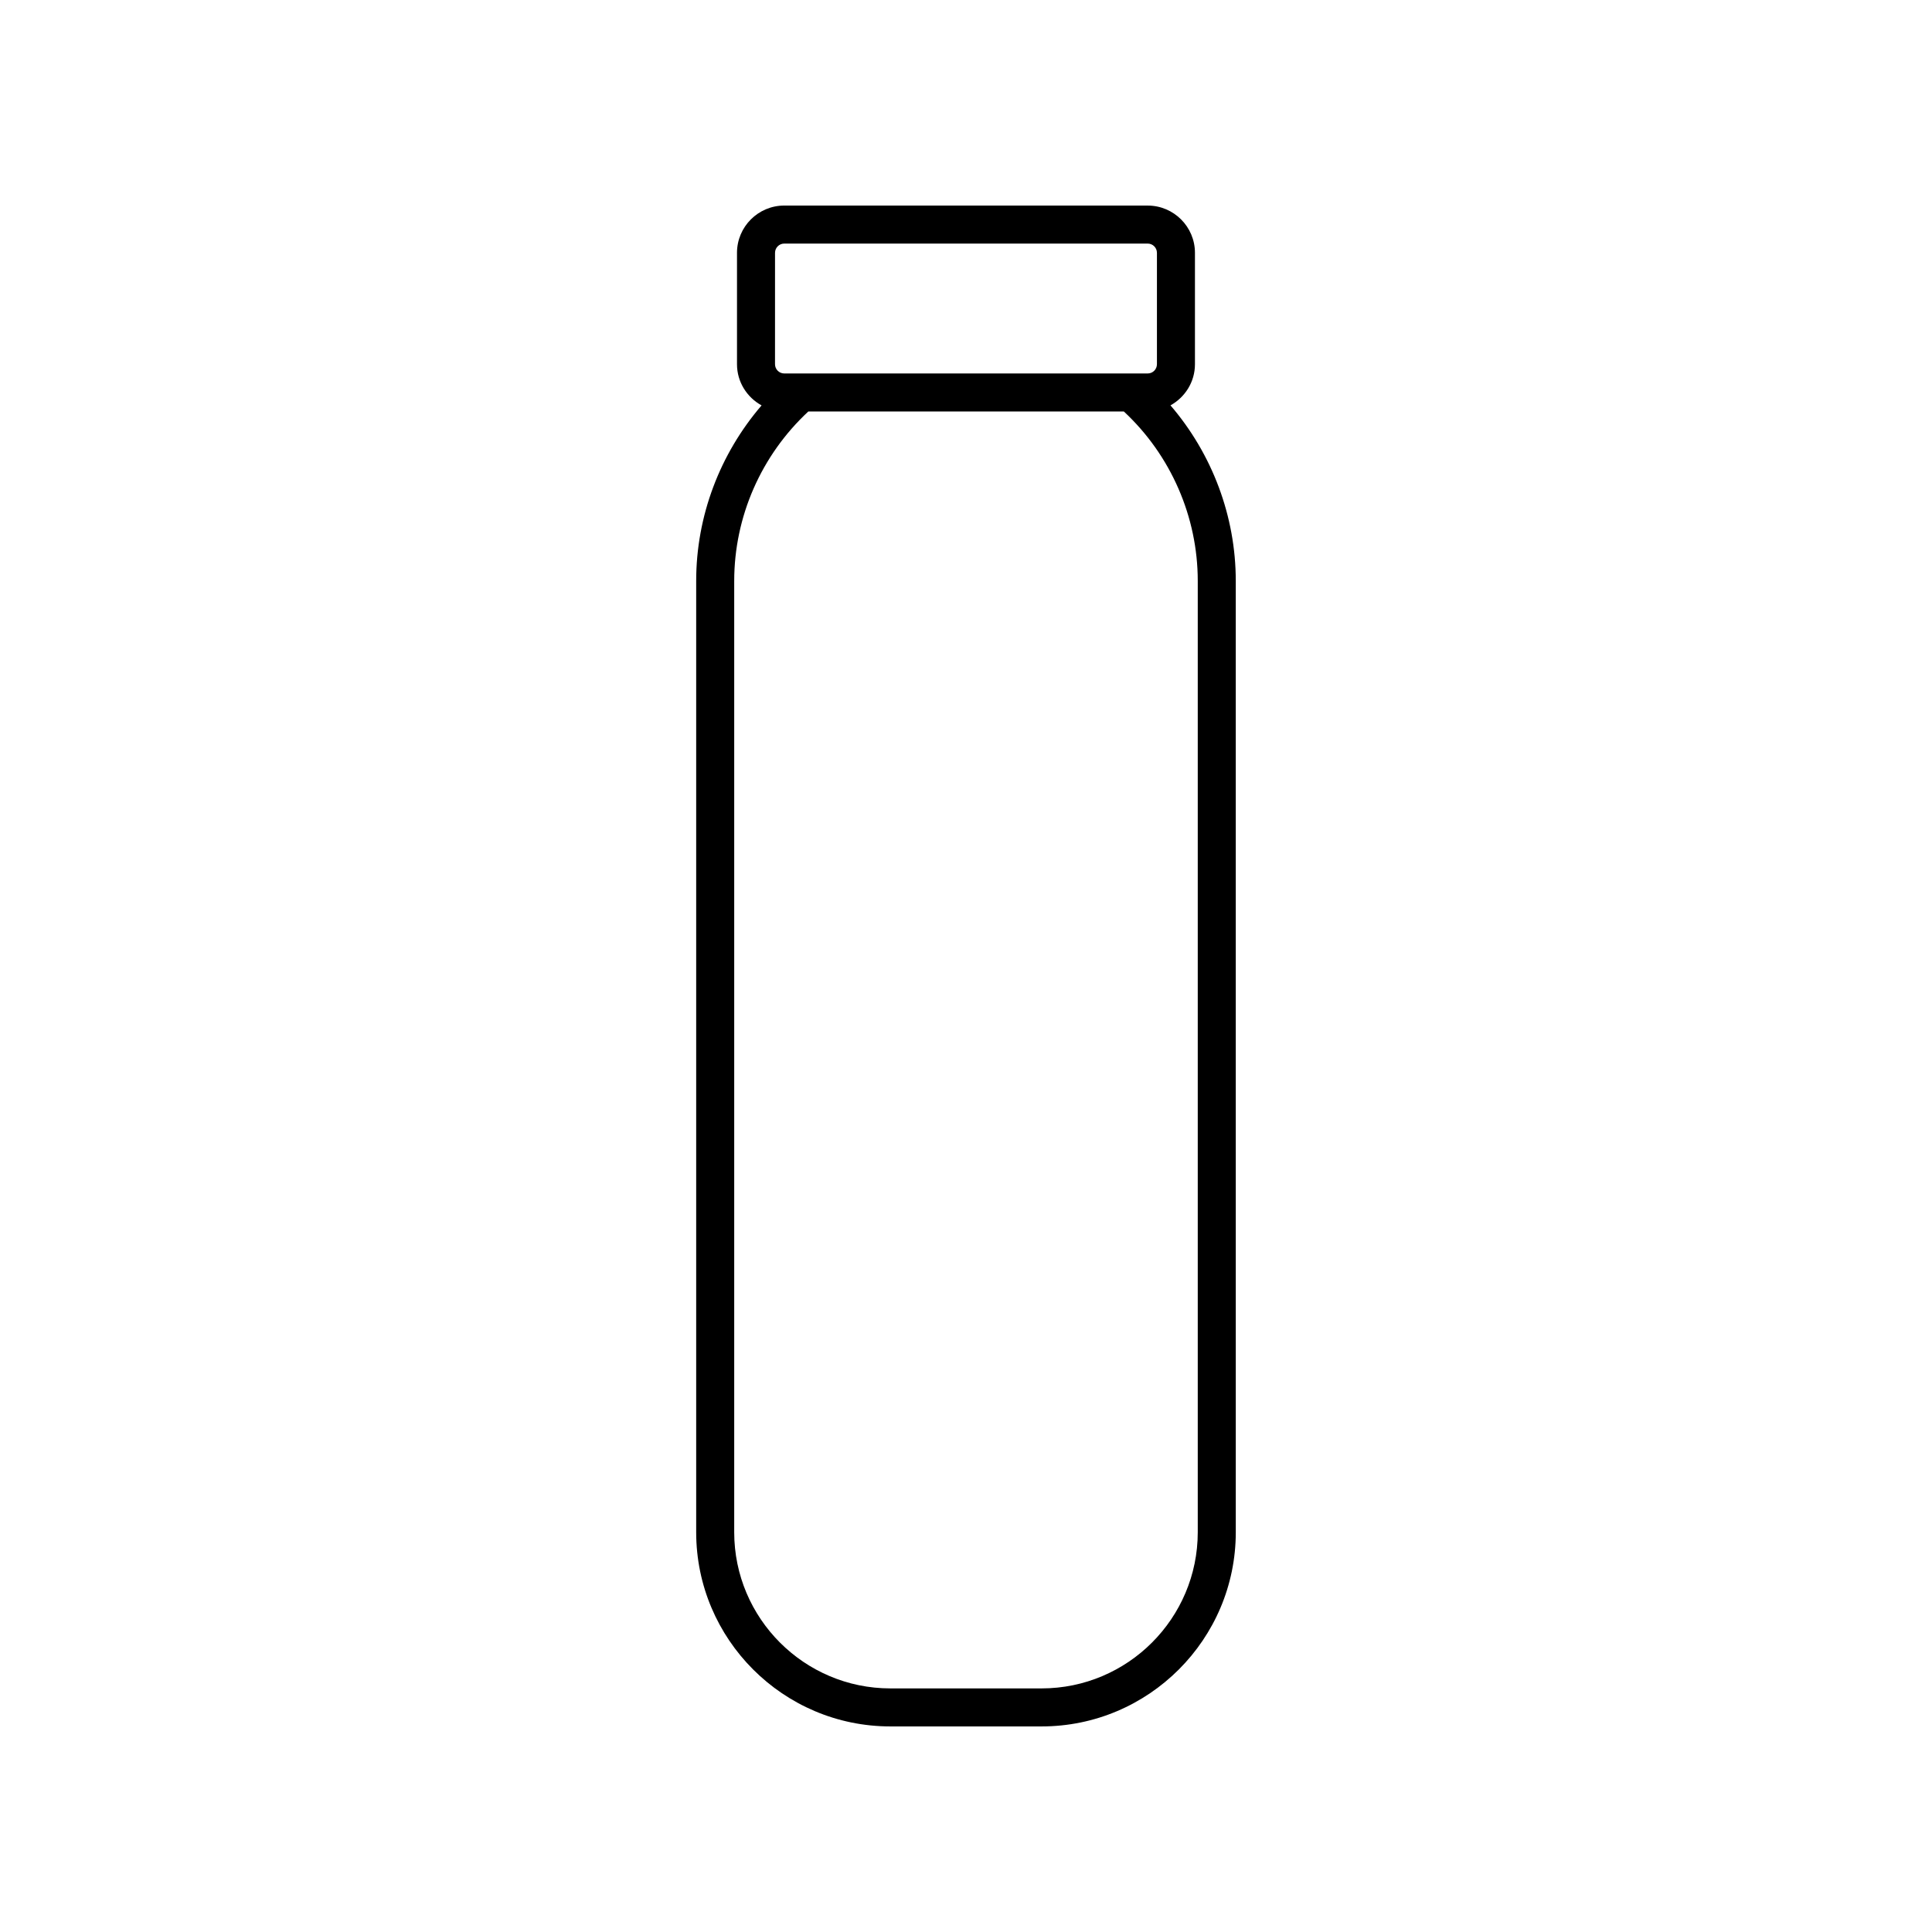 <?xml version="1.0" encoding="UTF-8"?>
<!-- Uploaded to: ICON Repo, www.svgrepo.com, Generator: ICON Repo Mixer Tools -->
<svg fill="#000000" width="800px" height="800px" version="1.1" viewBox="144 144 512 512" xmlns="http://www.w3.org/2000/svg">
 <path d="m379.96 601.52h40.07c28.375 0 51.465-23.086 51.465-51.465l-0.004-252.12c0-17.094-6.242-33.633-17.301-46.508 3.848-2.141 6.484-6.199 6.484-10.902v-29.523c0-6.906-5.617-12.523-12.523-12.523l-96.316-0.004c-6.906 0-12.523 5.617-12.523 12.523v29.523c0 4.715 2.648 8.781 6.512 10.918-11.062 12.879-17.328 29.336-17.328 46.496v252.12c0 28.379 23.09 51.465 51.465 51.465zm-30.57-390.52c0-1.352 1.098-2.449 2.449-2.449h96.312c1.352 0 2.449 1.098 2.449 2.449v29.523c0 1.352-1.098 2.449-2.449 2.449h-96.316c-1.352 0-2.449-1.098-2.449-2.449zm-10.816 86.938c0-17.043 7.168-33.297 19.637-44.887h83.621c12.445 11.566 19.586 27.922 19.586 44.887v252.12c0 22.82-18.566 41.387-41.387 41.387h-40.07c-22.82 0-41.387-18.566-41.387-41.387z"/>
</svg>